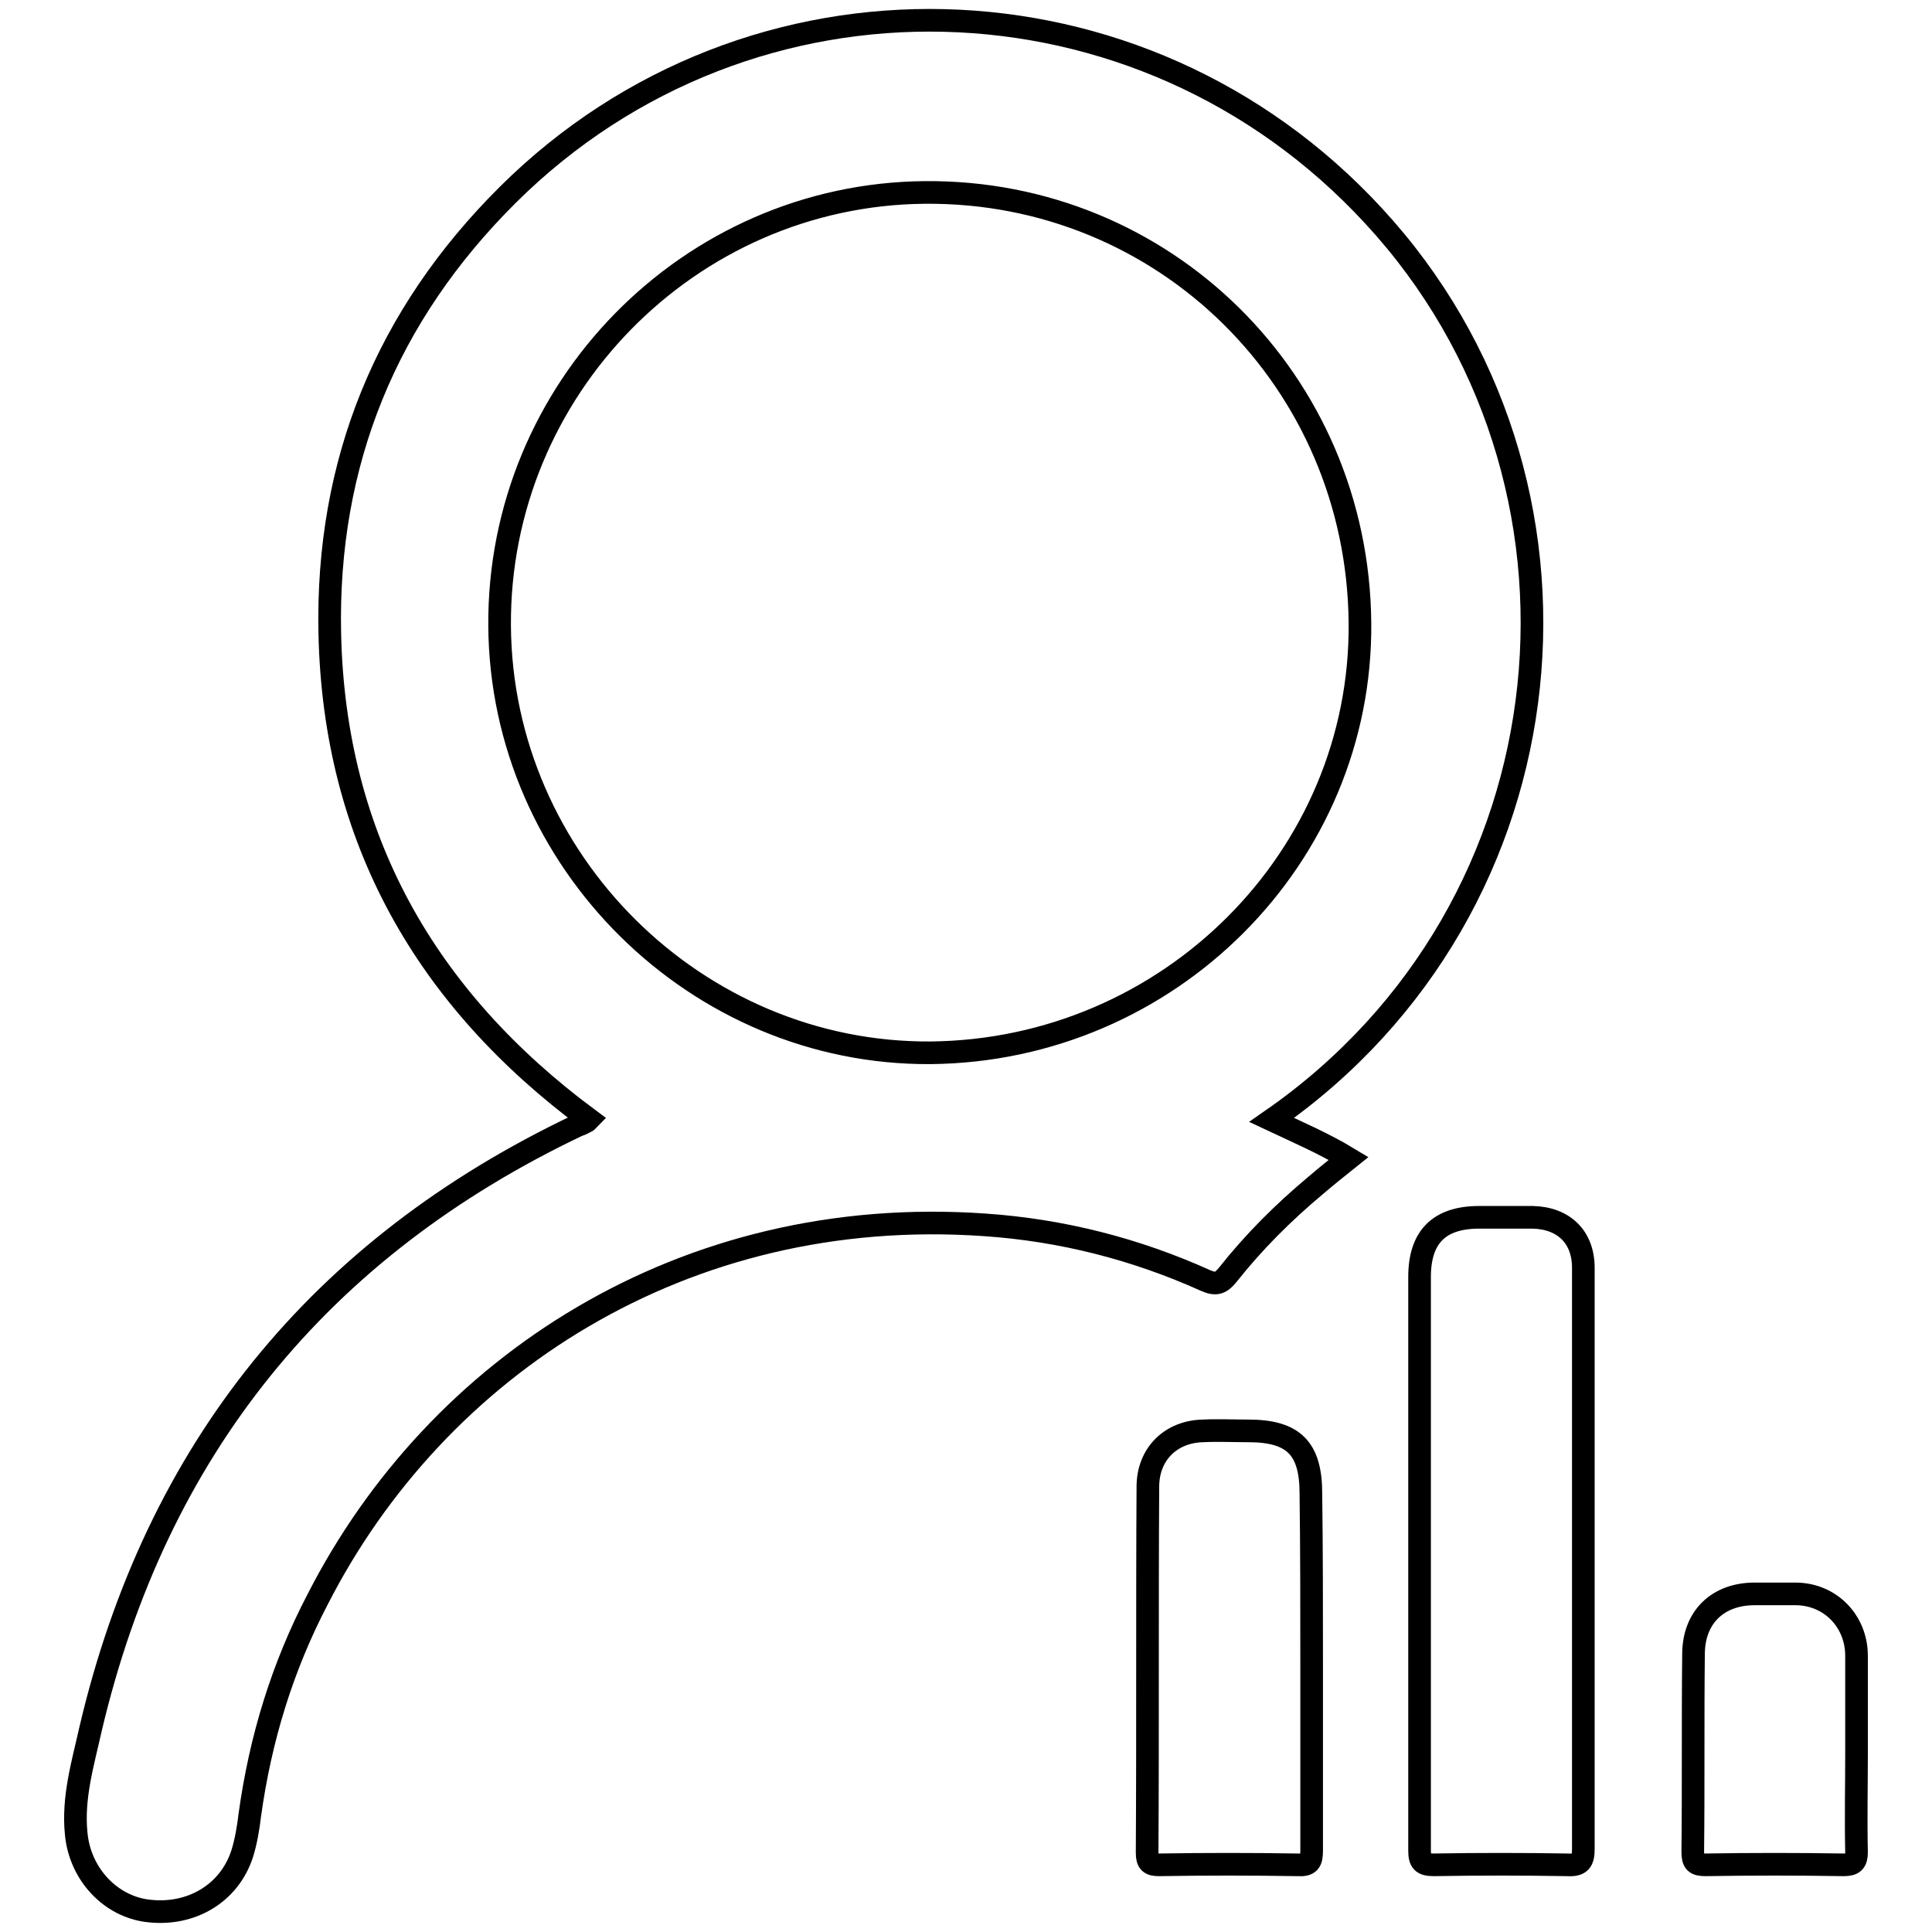 <?xml version="1.0" encoding="utf-8"?>
<!-- Svg Vector Icons : http://www.onlinewebfonts.com/icon -->
<!DOCTYPE svg PUBLIC "-//W3C//DTD SVG 1.1//EN" "http://www.w3.org/Graphics/SVG/1.1/DTD/svg11.dtd">
<svg version="1.1" xmlns="http://www.w3.org/2000/svg" xmlns:xlink="http://www.w3.org/1999/xlink" x="0px" y="0px" viewBox="0 0 256 256" enable-background="new 0 0 256 256" xml:space="preserve">
<g><g><path stroke-width="3" fill-opacity="0" stroke="#000000"  d="M188.1,206.7c0-12.5,0-25,0-37.5c0-5.3,2.6-7.9,7.9-7.9c2.4,0,4.7,0,7.1,0c4.1,0.1,6.7,2.6,6.7,6.7c0,9.7,0,19.3,0,29c0,16,0,32,0,48c0,1.6-0.4,2.2-2.1,2.1c-5.9-0.1-11.8-0.1-17.7,0c-1.5,0-1.9-0.4-1.9-1.9C188.1,232.3,188.1,219.5,188.1,206.7z"/><path stroke-width="3" fill-opacity="0" stroke="#000000"  d="M173.8,221c0,8.1,0,16.1,0,24.2c0,1.5-0.3,2-1.9,1.9c-6.1-0.1-12.2-0.1-18.3,0c-1.2,0-1.6-0.3-1.6-1.6c0.1-16.2,0-32.4,0.1-48.5c0-4.3,3-7.3,7.3-7.4c2-0.1,4,0,6,0c6,0,8.3,2.3,8.3,8.3C173.8,205.5,173.8,213.3,173.8,221z"/><path stroke-width="3" fill-opacity="0" stroke="#000000"  d="M246,232.3c0,4.4-0.1,8.7,0,13.1c0,1.3-0.4,1.7-1.7,1.7c-6.1-0.1-12.2-0.1-18.3,0c-1.3,0-1.7-0.3-1.7-1.7c0.1-8.7,0-17.5,0.1-26.2c0-4.9,3.2-8,8.1-8c1.8,0,3.6,0,5.4,0c4.6,0,8.1,3.6,8.1,8.2C246,223.7,246,228,246,232.3z"/><path stroke-width="3" fill-opacity="0" stroke="#000000"  d="M182,28.6C151.2-4.8,99.4-6.1,67.3,25.8C51.2,41.8,43.2,61.3,43.7,84c0.6,27.1,12.7,48.3,34.3,64.3c-0.1,0.1-0.2,0.3-0.3,0.3c-0.4,0.2-0.7,0.4-1.1,0.5c-34.3,16.3-55.9,43-64.6,80c-1,4.5-2.4,9.1-1.9,13.9c0.5,5.3,4.5,9.6,9.5,10.2c5.7,0.7,10.8-2.3,12.5-7.6c0.5-1.6,0.8-3.4,1-5.1c1.4-10.1,4.3-19.6,9-28.6c15.8-30.9,48.5-52.4,88.4-49.6c10.2,0.7,20,3.2,29.3,7.4c1.4,0.6,2,0.3,2.9-0.8c3.4-4.3,7.3-8.2,11.6-11.8c1.4-1.2,2.9-2.4,4.4-3.6c-3.3-2-6.8-3.5-10.2-5.1C209.1,120.2,214.2,63.4,182,28.6z M123.3,139.5c-31,0.2-56.9-25.4-57.1-56.6c-0.2-31.3,25.1-57.1,56.3-57.4c31.8-0.3,57.4,25,57.7,57C180.5,113.6,154.9,139.2,123.3,139.5z"/></g></g>
</svg>